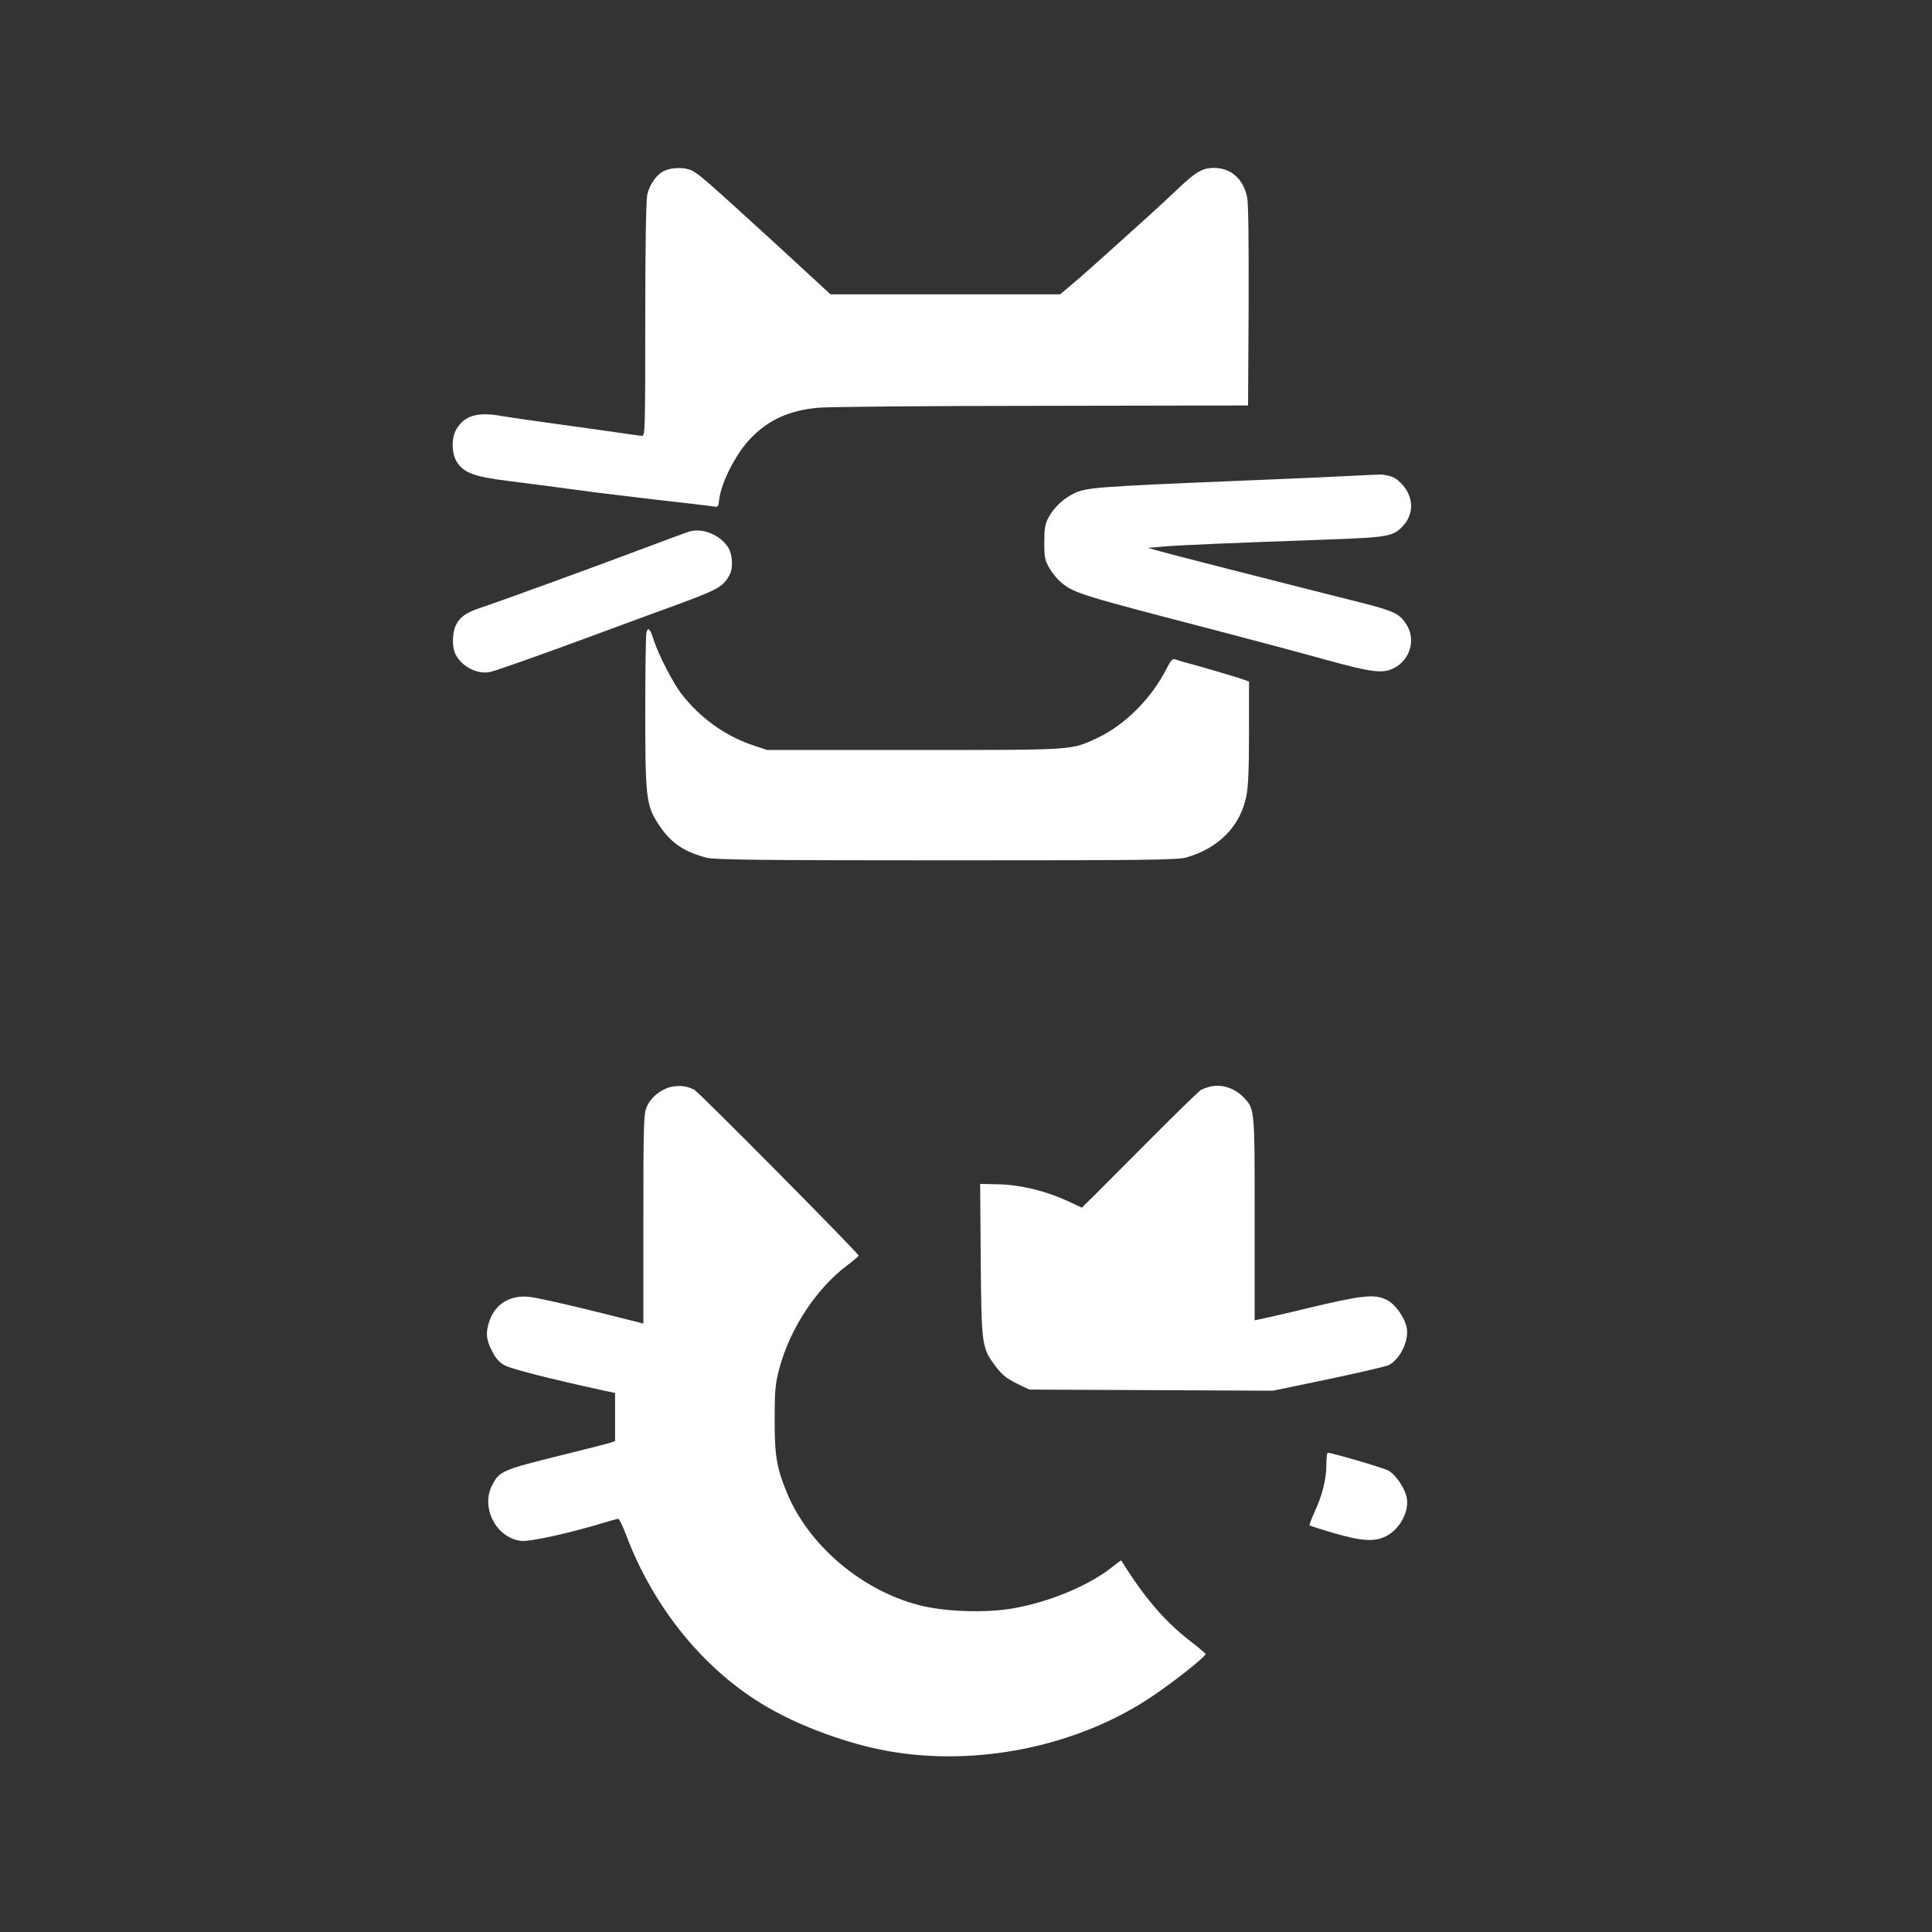 <?xml version="1.0" standalone="no"?>
<!DOCTYPE svg PUBLIC "-//W3C//DTD SVG 20010904//EN"
 "http://www.w3.org/TR/2001/REC-SVG-20010904/DTD/svg10.dtd">
<svg version="1.0" xmlns="http://www.w3.org/2000/svg"
 width="1024pt" height="1024pt" viewBox="0 0 1024 1024"
 preserveAspectRatio="xMidYMid meet">

<rect x="0" y="0" width="1024" height="1024" fill="#333333" stroke="none"/>

<g transform="translate(0,1024) scale(0.1,-0.1)"
fill="#ffffff" stroke="none">
<path d="M3524 9336 c-42 -18 -80 -71 -93 -126 -7 -28 -11 -274 -11 -662 0
-565 -1 -618 -16 -618 -9 0 -60 7 -113 15 -53 8 -197 28 -321 45 -124 17 -264
37 -311 45 -127 23 -196 3 -239 -68 -29 -46 -27 -133 3 -178 37 -56 92 -76
277 -99 91 -11 246 -32 345 -45 99 -14 299 -38 445 -55 146 -16 277 -32 291
-34 25 -5 27 -2 31 37 10 89 89 243 165 322 95 100 206 150 361 164 53 5 588
10 1187 10 l1090 2 3 527 c1 344 -1 544 -8 577 -21 98 -86 155 -177 155 -60 0
-97 -22 -193 -114 -36 -34 -108 -101 -160 -148 -52 -47 -151 -136 -220 -198
-69 -62 -151 -135 -183 -161 l-58 -49 -608 0 -609 0 -302 278 c-357 326 -394
358 -431 377 -35 19 -104 19 -145 1z"/>
<path d="M7185 7719 c-71 -4 -357 -17 -635 -28 -724 -30 -790 -35 -853 -64
-61 -29 -110 -75 -140 -131 -18 -33 -22 -58 -22 -131 0 -80 3 -95 27 -136 15
-26 42 -59 59 -73 72 -61 93 -67 854 -265 171 -45 416 -110 545 -146 254 -70
308 -77 370 -45 82 42 114 146 68 224 -36 61 -66 76 -225 117 -481 121 -1064
270 -1103 282 l-45 13 80 7 c87 8 385 20 864 37 335 12 358 17 410 76 56 63
53 149 -6 215 -32 35 -50 45 -103 53 -8 2 -73 -1 -145 -5z"/>
<path d="M3655 7423 c-11 -3 -121 -43 -245 -90 -257 -97 -776 -286 -865 -315
-75 -25 -108 -49 -129 -92 -20 -42 -21 -118 -1 -155 34 -66 118 -108 185 -92
43 11 267 90 580 206 129 48 312 115 405 149 224 82 250 97 284 163 17 34 13
104 -8 139 -42 68 -134 107 -206 87z"/>
<path d="M3426 6887 c-3 -12 -6 -201 -6 -420 0 -454 5 -495 69 -594 63 -98
133 -147 256 -179 40 -11 286 -14 1271 -14 1088 0 1226 2 1275 16 169 50 281
164 314 320 11 51 15 142 15 341 l0 271 -62 21 c-35 11 -120 36 -189 56 -70
19 -134 37 -142 41 -12 4 -23 -9 -43 -48 -80 -159 -221 -300 -367 -369 -143
-66 -111 -64 -972 -64 l-780 0 -80 27 c-144 49 -276 145 -373 270 -46 60 -120
204 -147 285 -19 61 -30 72 -39 40z"/>
<path d="M3556 4479 c-54 -13 -105 -54 -127 -103 -17 -38 -19 -76 -19 -596 l0
-555 -272 68 c-150 37 -299 70 -330 73 -102 12 -181 -35 -213 -125 -22 -62
-19 -100 13 -162 20 -39 38 -60 68 -76 34 -19 243 -72 527 -134 l57 -12 0
-128 0 -127 -32 -11 c-18 -5 -123 -32 -233 -59 -339 -84 -347 -88 -387 -165
-61 -119 23 -279 154 -294 45 -5 249 39 424 92 45 14 86 25 91 25 5 0 24 -39
42 -87 147 -389 418 -720 748 -911 178 -104 431 -196 640 -233 465 -83 990 22
1380 277 117 76 303 222 303 238 0 2 -37 34 -83 69 -136 106 -243 231 -364
426 -1 2 -21 -13 -45 -32 -125 -101 -339 -190 -537 -223 -146 -24 -359 -16
-492 19 -304 79 -584 318 -698 595 -55 132 -66 201 -65 392 0 156 3 185 26
272 57 209 196 420 359 542 33 25 60 48 60 51 0 12 -846 866 -871 879 -37 20
-80 25 -124 15z"/>
<path d="M6415 4481 c-16 -4 -39 -12 -50 -18 -11 -7 -127 -119 -257 -250 -130
-131 -268 -268 -305 -306 l-69 -68 -77 36 c-115 53 -247 85 -363 88 l-99 2 3
-400 c4 -453 5 -467 76 -563 36 -48 58 -66 113 -94 l68 -33 646 -3 646 -3 293
61 c161 34 305 67 321 75 60 31 108 130 95 197 -10 54 -60 125 -105 148 -65
33 -130 26 -426 -45 -60 -15 -147 -35 -192 -45 l-83 -18 0 538 c0 587 1 580
-58 643 -47 50 -116 72 -177 58z"/>
<path d="M7030 2477 c0 -77 -21 -160 -62 -250 -17 -37 -29 -69 -27 -72 3 -2
61 -21 129 -41 149 -43 217 -47 277 -16 73 38 123 131 109 204 -9 50 -60 124
-98 144 -28 15 -299 94 -320 94 -5 0 -8 -28 -8 -63z"/>
</g>
</svg>
